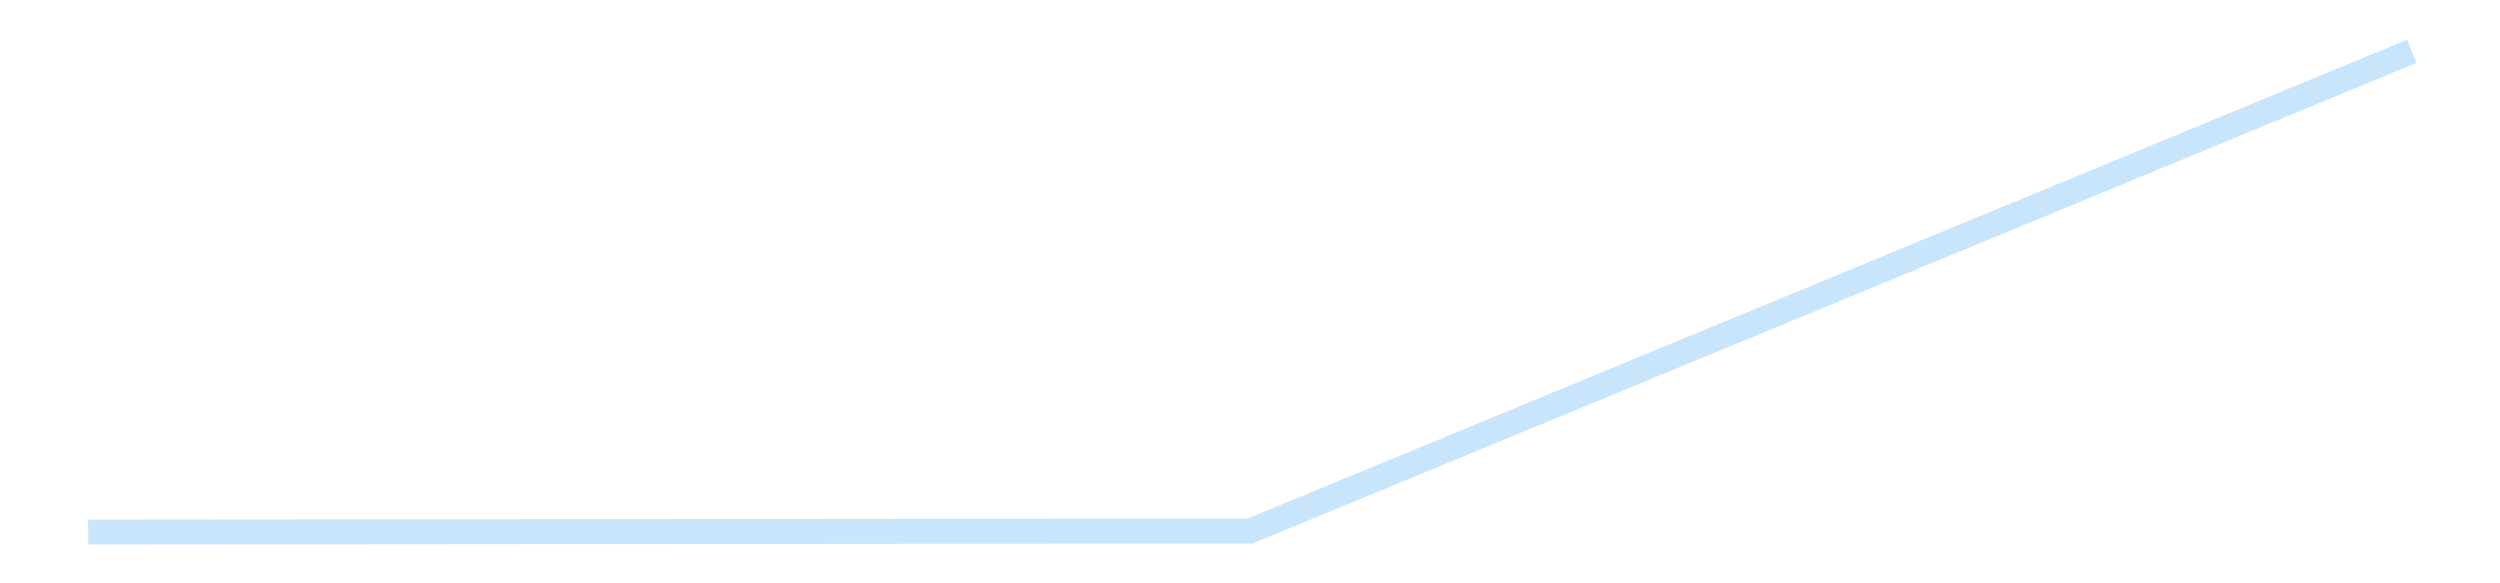 <?xml version='1.0' encoding='utf-8'?>
<svg xmlns="http://www.w3.org/2000/svg" xmlns:xlink="http://www.w3.org/1999/xlink" id="chart-5e74dc91-b712-4b80-84cc-11a478fc0c40" class="pygal-chart pygal-sparkline" viewBox="0 0 300 70" width="300" height="70"><!--Generated with pygal 3.0.4 (lxml) ©Kozea 2012-2016 on 2025-08-24--><!--http://pygal.org--><!--http://github.com/Kozea/pygal--><defs><style type="text/css">#chart-5e74dc91-b712-4b80-84cc-11a478fc0c40{-webkit-user-select:none;-webkit-font-smoothing:antialiased;font-family:Consolas,"Liberation Mono",Menlo,Courier,monospace}#chart-5e74dc91-b712-4b80-84cc-11a478fc0c40 .title{font-family:Consolas,"Liberation Mono",Menlo,Courier,monospace;font-size:16px}#chart-5e74dc91-b712-4b80-84cc-11a478fc0c40 .legends .legend text{font-family:Consolas,"Liberation Mono",Menlo,Courier,monospace;font-size:14px}#chart-5e74dc91-b712-4b80-84cc-11a478fc0c40 .axis text{font-family:Consolas,"Liberation Mono",Menlo,Courier,monospace;font-size:10px}#chart-5e74dc91-b712-4b80-84cc-11a478fc0c40 .axis text.major{font-family:Consolas,"Liberation Mono",Menlo,Courier,monospace;font-size:10px}#chart-5e74dc91-b712-4b80-84cc-11a478fc0c40 .text-overlay text.value{font-family:Consolas,"Liberation Mono",Menlo,Courier,monospace;font-size:16px}#chart-5e74dc91-b712-4b80-84cc-11a478fc0c40 .text-overlay text.label{font-family:Consolas,"Liberation Mono",Menlo,Courier,monospace;font-size:10px}#chart-5e74dc91-b712-4b80-84cc-11a478fc0c40 .tooltip{font-family:Consolas,"Liberation Mono",Menlo,Courier,monospace;font-size:14px}#chart-5e74dc91-b712-4b80-84cc-11a478fc0c40 text.no_data{font-family:Consolas,"Liberation Mono",Menlo,Courier,monospace;font-size:64px}
#chart-5e74dc91-b712-4b80-84cc-11a478fc0c40{background-color:transparent}#chart-5e74dc91-b712-4b80-84cc-11a478fc0c40 path,#chart-5e74dc91-b712-4b80-84cc-11a478fc0c40 line,#chart-5e74dc91-b712-4b80-84cc-11a478fc0c40 rect,#chart-5e74dc91-b712-4b80-84cc-11a478fc0c40 circle{-webkit-transition:150ms;-moz-transition:150ms;transition:150ms}#chart-5e74dc91-b712-4b80-84cc-11a478fc0c40 .graph &gt; .background{fill:transparent}#chart-5e74dc91-b712-4b80-84cc-11a478fc0c40 .plot &gt; .background{fill:transparent}#chart-5e74dc91-b712-4b80-84cc-11a478fc0c40 .graph{fill:rgba(0,0,0,.87)}#chart-5e74dc91-b712-4b80-84cc-11a478fc0c40 text.no_data{fill:rgba(0,0,0,1)}#chart-5e74dc91-b712-4b80-84cc-11a478fc0c40 .title{fill:rgba(0,0,0,1)}#chart-5e74dc91-b712-4b80-84cc-11a478fc0c40 .legends .legend text{fill:rgba(0,0,0,.87)}#chart-5e74dc91-b712-4b80-84cc-11a478fc0c40 .legends .legend:hover text{fill:rgba(0,0,0,1)}#chart-5e74dc91-b712-4b80-84cc-11a478fc0c40 .axis .line{stroke:rgba(0,0,0,1)}#chart-5e74dc91-b712-4b80-84cc-11a478fc0c40 .axis .guide.line{stroke:rgba(0,0,0,.54)}#chart-5e74dc91-b712-4b80-84cc-11a478fc0c40 .axis .major.line{stroke:rgba(0,0,0,.87)}#chart-5e74dc91-b712-4b80-84cc-11a478fc0c40 .axis text.major{fill:rgba(0,0,0,1)}#chart-5e74dc91-b712-4b80-84cc-11a478fc0c40 .axis.y .guides:hover .guide.line,#chart-5e74dc91-b712-4b80-84cc-11a478fc0c40 .line-graph .axis.x .guides:hover .guide.line,#chart-5e74dc91-b712-4b80-84cc-11a478fc0c40 .stackedline-graph .axis.x .guides:hover .guide.line,#chart-5e74dc91-b712-4b80-84cc-11a478fc0c40 .xy-graph .axis.x .guides:hover .guide.line{stroke:rgba(0,0,0,1)}#chart-5e74dc91-b712-4b80-84cc-11a478fc0c40 .axis .guides:hover text{fill:rgba(0,0,0,1)}#chart-5e74dc91-b712-4b80-84cc-11a478fc0c40 .reactive{fill-opacity:.7;stroke-opacity:.8;stroke-width:3}#chart-5e74dc91-b712-4b80-84cc-11a478fc0c40 .ci{stroke:rgba(0,0,0,.87)}#chart-5e74dc91-b712-4b80-84cc-11a478fc0c40 .reactive.active,#chart-5e74dc91-b712-4b80-84cc-11a478fc0c40 .active .reactive{fill-opacity:.8;stroke-opacity:.9;stroke-width:4}#chart-5e74dc91-b712-4b80-84cc-11a478fc0c40 .ci .reactive.active{stroke-width:1.5}#chart-5e74dc91-b712-4b80-84cc-11a478fc0c40 .series text{fill:rgba(0,0,0,1)}#chart-5e74dc91-b712-4b80-84cc-11a478fc0c40 .tooltip rect{fill:transparent;stroke:rgba(0,0,0,1);-webkit-transition:opacity 150ms;-moz-transition:opacity 150ms;transition:opacity 150ms}#chart-5e74dc91-b712-4b80-84cc-11a478fc0c40 .tooltip .label{fill:rgba(0,0,0,.87)}#chart-5e74dc91-b712-4b80-84cc-11a478fc0c40 .tooltip .label{fill:rgba(0,0,0,.87)}#chart-5e74dc91-b712-4b80-84cc-11a478fc0c40 .tooltip .legend{font-size:.8em;fill:rgba(0,0,0,.54)}#chart-5e74dc91-b712-4b80-84cc-11a478fc0c40 .tooltip .x_label{font-size:.6em;fill:rgba(0,0,0,1)}#chart-5e74dc91-b712-4b80-84cc-11a478fc0c40 .tooltip .xlink{font-size:.5em;text-decoration:underline}#chart-5e74dc91-b712-4b80-84cc-11a478fc0c40 .tooltip .value{font-size:1.5em}#chart-5e74dc91-b712-4b80-84cc-11a478fc0c40 .bound{font-size:.5em}#chart-5e74dc91-b712-4b80-84cc-11a478fc0c40 .max-value{font-size:.75em;fill:rgba(0,0,0,.54)}#chart-5e74dc91-b712-4b80-84cc-11a478fc0c40 .map-element{fill:transparent;stroke:rgba(0,0,0,.54) !important}#chart-5e74dc91-b712-4b80-84cc-11a478fc0c40 .map-element .reactive{fill-opacity:inherit;stroke-opacity:inherit}#chart-5e74dc91-b712-4b80-84cc-11a478fc0c40 .color-0,#chart-5e74dc91-b712-4b80-84cc-11a478fc0c40 .color-0 a:visited{stroke:#bbdefb;fill:#bbdefb}#chart-5e74dc91-b712-4b80-84cc-11a478fc0c40 .text-overlay .color-0 text{fill:black}
#chart-5e74dc91-b712-4b80-84cc-11a478fc0c40 text.no_data{text-anchor:middle}#chart-5e74dc91-b712-4b80-84cc-11a478fc0c40 .guide.line{fill:none}#chart-5e74dc91-b712-4b80-84cc-11a478fc0c40 .centered{text-anchor:middle}#chart-5e74dc91-b712-4b80-84cc-11a478fc0c40 .title{text-anchor:middle}#chart-5e74dc91-b712-4b80-84cc-11a478fc0c40 .legends .legend text{fill-opacity:1}#chart-5e74dc91-b712-4b80-84cc-11a478fc0c40 .axis.x text{text-anchor:middle}#chart-5e74dc91-b712-4b80-84cc-11a478fc0c40 .axis.x:not(.web) text[transform]{text-anchor:start}#chart-5e74dc91-b712-4b80-84cc-11a478fc0c40 .axis.x:not(.web) text[transform].backwards{text-anchor:end}#chart-5e74dc91-b712-4b80-84cc-11a478fc0c40 .axis.y text{text-anchor:end}#chart-5e74dc91-b712-4b80-84cc-11a478fc0c40 .axis.y text[transform].backwards{text-anchor:start}#chart-5e74dc91-b712-4b80-84cc-11a478fc0c40 .axis.y2 text{text-anchor:start}#chart-5e74dc91-b712-4b80-84cc-11a478fc0c40 .axis.y2 text[transform].backwards{text-anchor:end}#chart-5e74dc91-b712-4b80-84cc-11a478fc0c40 .axis .guide.line{stroke-dasharray:4,4;stroke:black}#chart-5e74dc91-b712-4b80-84cc-11a478fc0c40 .axis .major.guide.line{stroke-dasharray:6,6;stroke:black}#chart-5e74dc91-b712-4b80-84cc-11a478fc0c40 .horizontal .axis.y .guide.line,#chart-5e74dc91-b712-4b80-84cc-11a478fc0c40 .horizontal .axis.y2 .guide.line,#chart-5e74dc91-b712-4b80-84cc-11a478fc0c40 .vertical .axis.x .guide.line{opacity:0}#chart-5e74dc91-b712-4b80-84cc-11a478fc0c40 .horizontal .axis.always_show .guide.line,#chart-5e74dc91-b712-4b80-84cc-11a478fc0c40 .vertical .axis.always_show .guide.line{opacity:1 !important}#chart-5e74dc91-b712-4b80-84cc-11a478fc0c40 .axis.y .guides:hover .guide.line,#chart-5e74dc91-b712-4b80-84cc-11a478fc0c40 .axis.y2 .guides:hover .guide.line,#chart-5e74dc91-b712-4b80-84cc-11a478fc0c40 .axis.x .guides:hover .guide.line{opacity:1}#chart-5e74dc91-b712-4b80-84cc-11a478fc0c40 .axis .guides:hover text{opacity:1}#chart-5e74dc91-b712-4b80-84cc-11a478fc0c40 .nofill{fill:none}#chart-5e74dc91-b712-4b80-84cc-11a478fc0c40 .subtle-fill{fill-opacity:.2}#chart-5e74dc91-b712-4b80-84cc-11a478fc0c40 .dot{stroke-width:1px;fill-opacity:1;stroke-opacity:1}#chart-5e74dc91-b712-4b80-84cc-11a478fc0c40 .dot.active{stroke-width:5px}#chart-5e74dc91-b712-4b80-84cc-11a478fc0c40 .dot.negative{fill:transparent}#chart-5e74dc91-b712-4b80-84cc-11a478fc0c40 text,#chart-5e74dc91-b712-4b80-84cc-11a478fc0c40 tspan{stroke:none !important}#chart-5e74dc91-b712-4b80-84cc-11a478fc0c40 .series text.active{opacity:1}#chart-5e74dc91-b712-4b80-84cc-11a478fc0c40 .tooltip rect{fill-opacity:.95;stroke-width:.5}#chart-5e74dc91-b712-4b80-84cc-11a478fc0c40 .tooltip text{fill-opacity:1}#chart-5e74dc91-b712-4b80-84cc-11a478fc0c40 .showable{visibility:hidden}#chart-5e74dc91-b712-4b80-84cc-11a478fc0c40 .showable.shown{visibility:visible}#chart-5e74dc91-b712-4b80-84cc-11a478fc0c40 .gauge-background{fill:rgba(229,229,229,1);stroke:none}#chart-5e74dc91-b712-4b80-84cc-11a478fc0c40 .bg-lines{stroke:transparent;stroke-width:2px}</style><script type="text/javascript">window.pygal = window.pygal || {};window.pygal.config = window.pygal.config || {};window.pygal.config['5e74dc91-b712-4b80-84cc-11a478fc0c40'] = {"allow_interruptions": false, "box_mode": "extremes", "classes": ["pygal-chart", "pygal-sparkline"], "css": ["file://style.css", "file://graph.css"], "defs": [], "disable_xml_declaration": false, "dots_size": 2.5, "dynamic_print_values": false, "explicit_size": true, "fill": false, "force_uri_protocol": "https", "formatter": null, "half_pie": false, "height": 70, "include_x_axis": false, "inner_radius": 0, "interpolate": null, "interpolation_parameters": {}, "interpolation_precision": 250, "inverse_y_axis": false, "js": [], "legend_at_bottom": false, "legend_at_bottom_columns": null, "legend_box_size": 12, "logarithmic": false, "margin": 5, "margin_bottom": null, "margin_left": null, "margin_right": null, "margin_top": null, "max_scale": 2, "min_scale": 1, "missing_value_fill_truncation": "x", "no_data_text": "", "no_prefix": false, "order_min": null, "pretty_print": false, "print_labels": false, "print_values": false, "print_values_position": "center", "print_zeroes": true, "range": null, "rounded_bars": null, "secondary_range": null, "show_dots": false, "show_legend": false, "show_minor_x_labels": true, "show_minor_y_labels": true, "show_only_major_dots": false, "show_x_guides": false, "show_x_labels": false, "show_y_guides": true, "show_y_labels": false, "spacing": 0, "stack_from_top": false, "strict": false, "stroke": true, "stroke_style": null, "style": {"background": "transparent", "ci_colors": [], "colors": ["#bbdefb"], "dot_opacity": "1", "font_family": "Consolas, \"Liberation Mono\", Menlo, Courier, monospace", "foreground": "rgba(0, 0, 0, .87)", "foreground_strong": "rgba(0, 0, 0, 1)", "foreground_subtle": "rgba(0, 0, 0, .54)", "guide_stroke_color": "black", "guide_stroke_dasharray": "4,4", "label_font_family": "Consolas, \"Liberation Mono\", Menlo, Courier, monospace", "label_font_size": 10, "legend_font_family": "Consolas, \"Liberation Mono\", Menlo, Courier, monospace", "legend_font_size": 14, "major_guide_stroke_color": "black", "major_guide_stroke_dasharray": "6,6", "major_label_font_family": "Consolas, \"Liberation Mono\", Menlo, Courier, monospace", "major_label_font_size": 10, "no_data_font_family": "Consolas, \"Liberation Mono\", Menlo, Courier, monospace", "no_data_font_size": 64, "opacity": ".7", "opacity_hover": ".8", "plot_background": "transparent", "stroke_opacity": ".8", "stroke_opacity_hover": ".9", "stroke_width": 3, "stroke_width_hover": "4", "title_font_family": "Consolas, \"Liberation Mono\", Menlo, Courier, monospace", "title_font_size": 16, "tooltip_font_family": "Consolas, \"Liberation Mono\", Menlo, Courier, monospace", "tooltip_font_size": 14, "transition": "150ms", "value_background": "rgba(229, 229, 229, 1)", "value_colors": [], "value_font_family": "Consolas, \"Liberation Mono\", Menlo, Courier, monospace", "value_font_size": 16, "value_label_font_family": "Consolas, \"Liberation Mono\", Menlo, Courier, monospace", "value_label_font_size": 10}, "title": null, "tooltip_border_radius": 0, "tooltip_fancy_mode": true, "truncate_label": null, "truncate_legend": null, "width": 300, "x_label_rotation": 0, "x_labels": null, "x_labels_major": null, "x_labels_major_count": null, "x_labels_major_every": null, "x_title": null, "xrange": null, "y_label_rotation": 0, "y_labels": null, "y_labels_major": null, "y_labels_major_count": null, "y_labels_major_every": null, "y_title": null, "zero": 0, "legends": [""]}</script></defs><title>Pygal</title><g class="graph line-graph vertical"><rect x="0" y="0" width="300" height="70" class="background"/><g transform="translate(5, 5)" class="plot"><rect x="0" y="0" width="290" height="60" class="background"/><g class="series serie-0 color-0"><path d="M5.577 58.846 L145 58.723 284.423 1.154" class="line reactive nofill"/></g></g><g class="titles"/><g transform="translate(5, 5)" class="plot overlay"><g class="series serie-0 color-0"/></g><g transform="translate(5, 5)" class="plot text-overlay"><g class="series serie-0 color-0"/></g><g transform="translate(5, 5)" class="plot tooltip-overlay"><g transform="translate(0 0)" style="opacity: 0" class="tooltip"><rect rx="0" ry="0" width="0" height="0" class="tooltip-box"/><g class="text"/></g></g></g></svg>